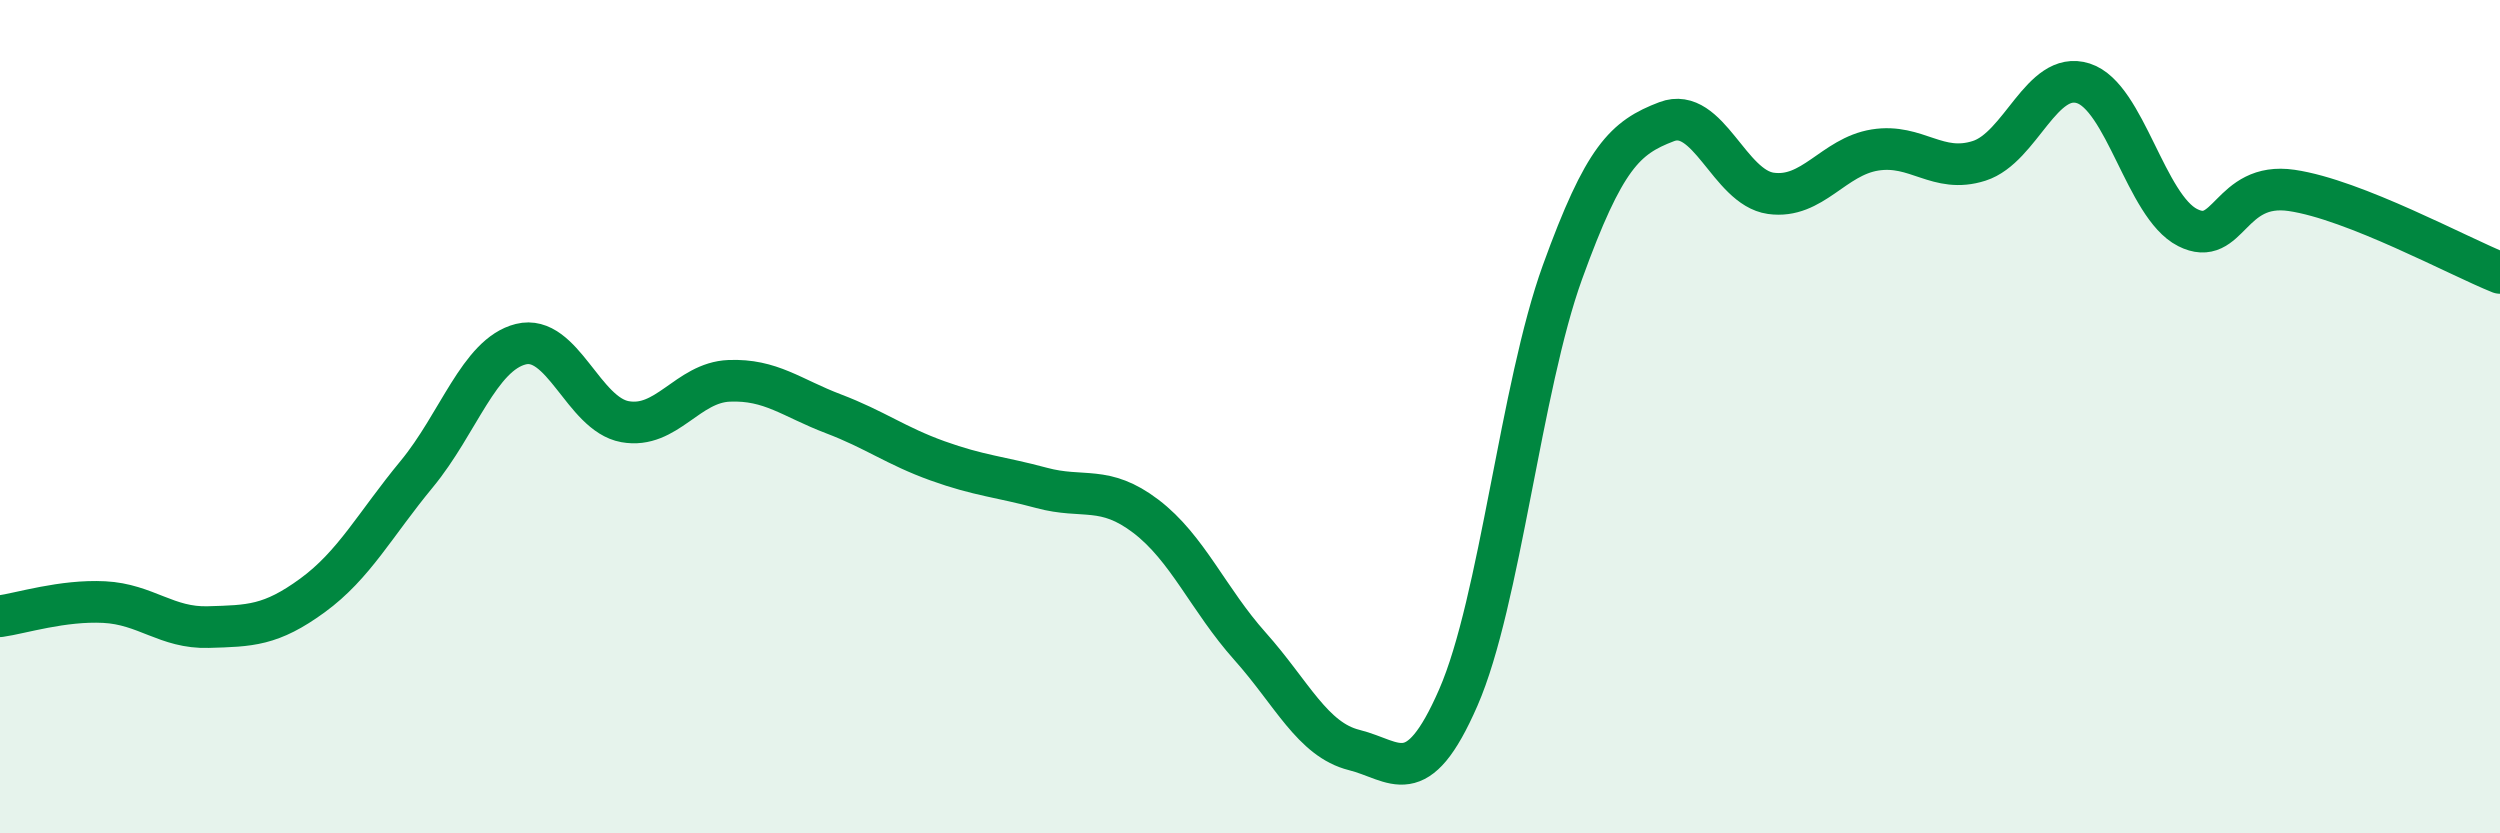 
    <svg width="60" height="20" viewBox="0 0 60 20" xmlns="http://www.w3.org/2000/svg">
      <path
        d="M 0,14.79 C 0.5,14.72 1.5,14.4 2.5,14.45 C 3.5,14.5 4,15.08 5,15.05 C 6,15.02 6.5,15.02 7.5,14.29 C 8.5,13.56 9,12.59 10,11.38 C 11,10.17 11.5,8.51 12.5,8.26 C 13.5,8.01 14,9.94 15,10.12 C 16,10.3 16.5,9.18 17.5,9.14 C 18.5,9.1 19,9.55 20,9.93 C 21,10.31 21.5,10.7 22.5,11.06 C 23.5,11.42 24,11.44 25,11.71 C 26,11.98 26.5,11.63 27.5,12.39 C 28.5,13.15 29,14.39 30,15.51 C 31,16.63 31.5,17.75 32.5,18 C 33.5,18.25 34,19.03 35,16.74 C 36,14.45 36.5,9.29 37.5,6.53 C 38.5,3.77 39,3.3 40,2.92 C 41,2.54 41.5,4.5 42.5,4.64 C 43.5,4.78 44,3.76 45,3.6 C 46,3.44 46.5,4.18 47.5,3.86 C 48.5,3.54 49,1.68 50,2 C 51,2.32 51.5,4.95 52.5,5.46 C 53.5,5.97 53.5,4.35 55,4.57 C 56.5,4.79 59,6.15 60,6.55L60 20L0 20Z"
        fill="#008740"
        opacity="0.1"
        stroke-linecap="round"
        stroke-linejoin="round"
      />
      <path
        d="M 0,14.79 C 0.5,14.72 1.5,14.4 2.5,14.45 C 3.5,14.5 4,15.08 5,15.05 C 6,15.02 6.5,15.02 7.5,14.29 C 8.5,13.56 9,12.59 10,11.38 C 11,10.17 11.5,8.51 12.5,8.26 C 13.5,8.01 14,9.94 15,10.12 C 16,10.3 16.5,9.18 17.5,9.14 C 18.5,9.1 19,9.55 20,9.93 C 21,10.31 21.5,10.7 22.5,11.06 C 23.5,11.42 24,11.44 25,11.71 C 26,11.98 26.5,11.63 27.5,12.39 C 28.5,13.15 29,14.39 30,15.51 C 31,16.63 31.5,17.75 32.5,18 C 33.5,18.25 34,19.03 35,16.74 C 36,14.45 36.5,9.29 37.5,6.53 C 38.5,3.77 39,3.3 40,2.92 C 41,2.54 41.5,4.5 42.5,4.64 C 43.5,4.78 44,3.76 45,3.6 C 46,3.44 46.5,4.18 47.5,3.86 C 48.5,3.54 49,1.68 50,2 C 51,2.32 51.5,4.95 52.5,5.46 C 53.5,5.97 53.5,4.35 55,4.57 C 56.5,4.79 59,6.15 60,6.55"
        stroke="#008740"
        stroke-width="1"
        fill="none"
        stroke-linecap="round"
        stroke-linejoin="round"
      />
    </svg>
  